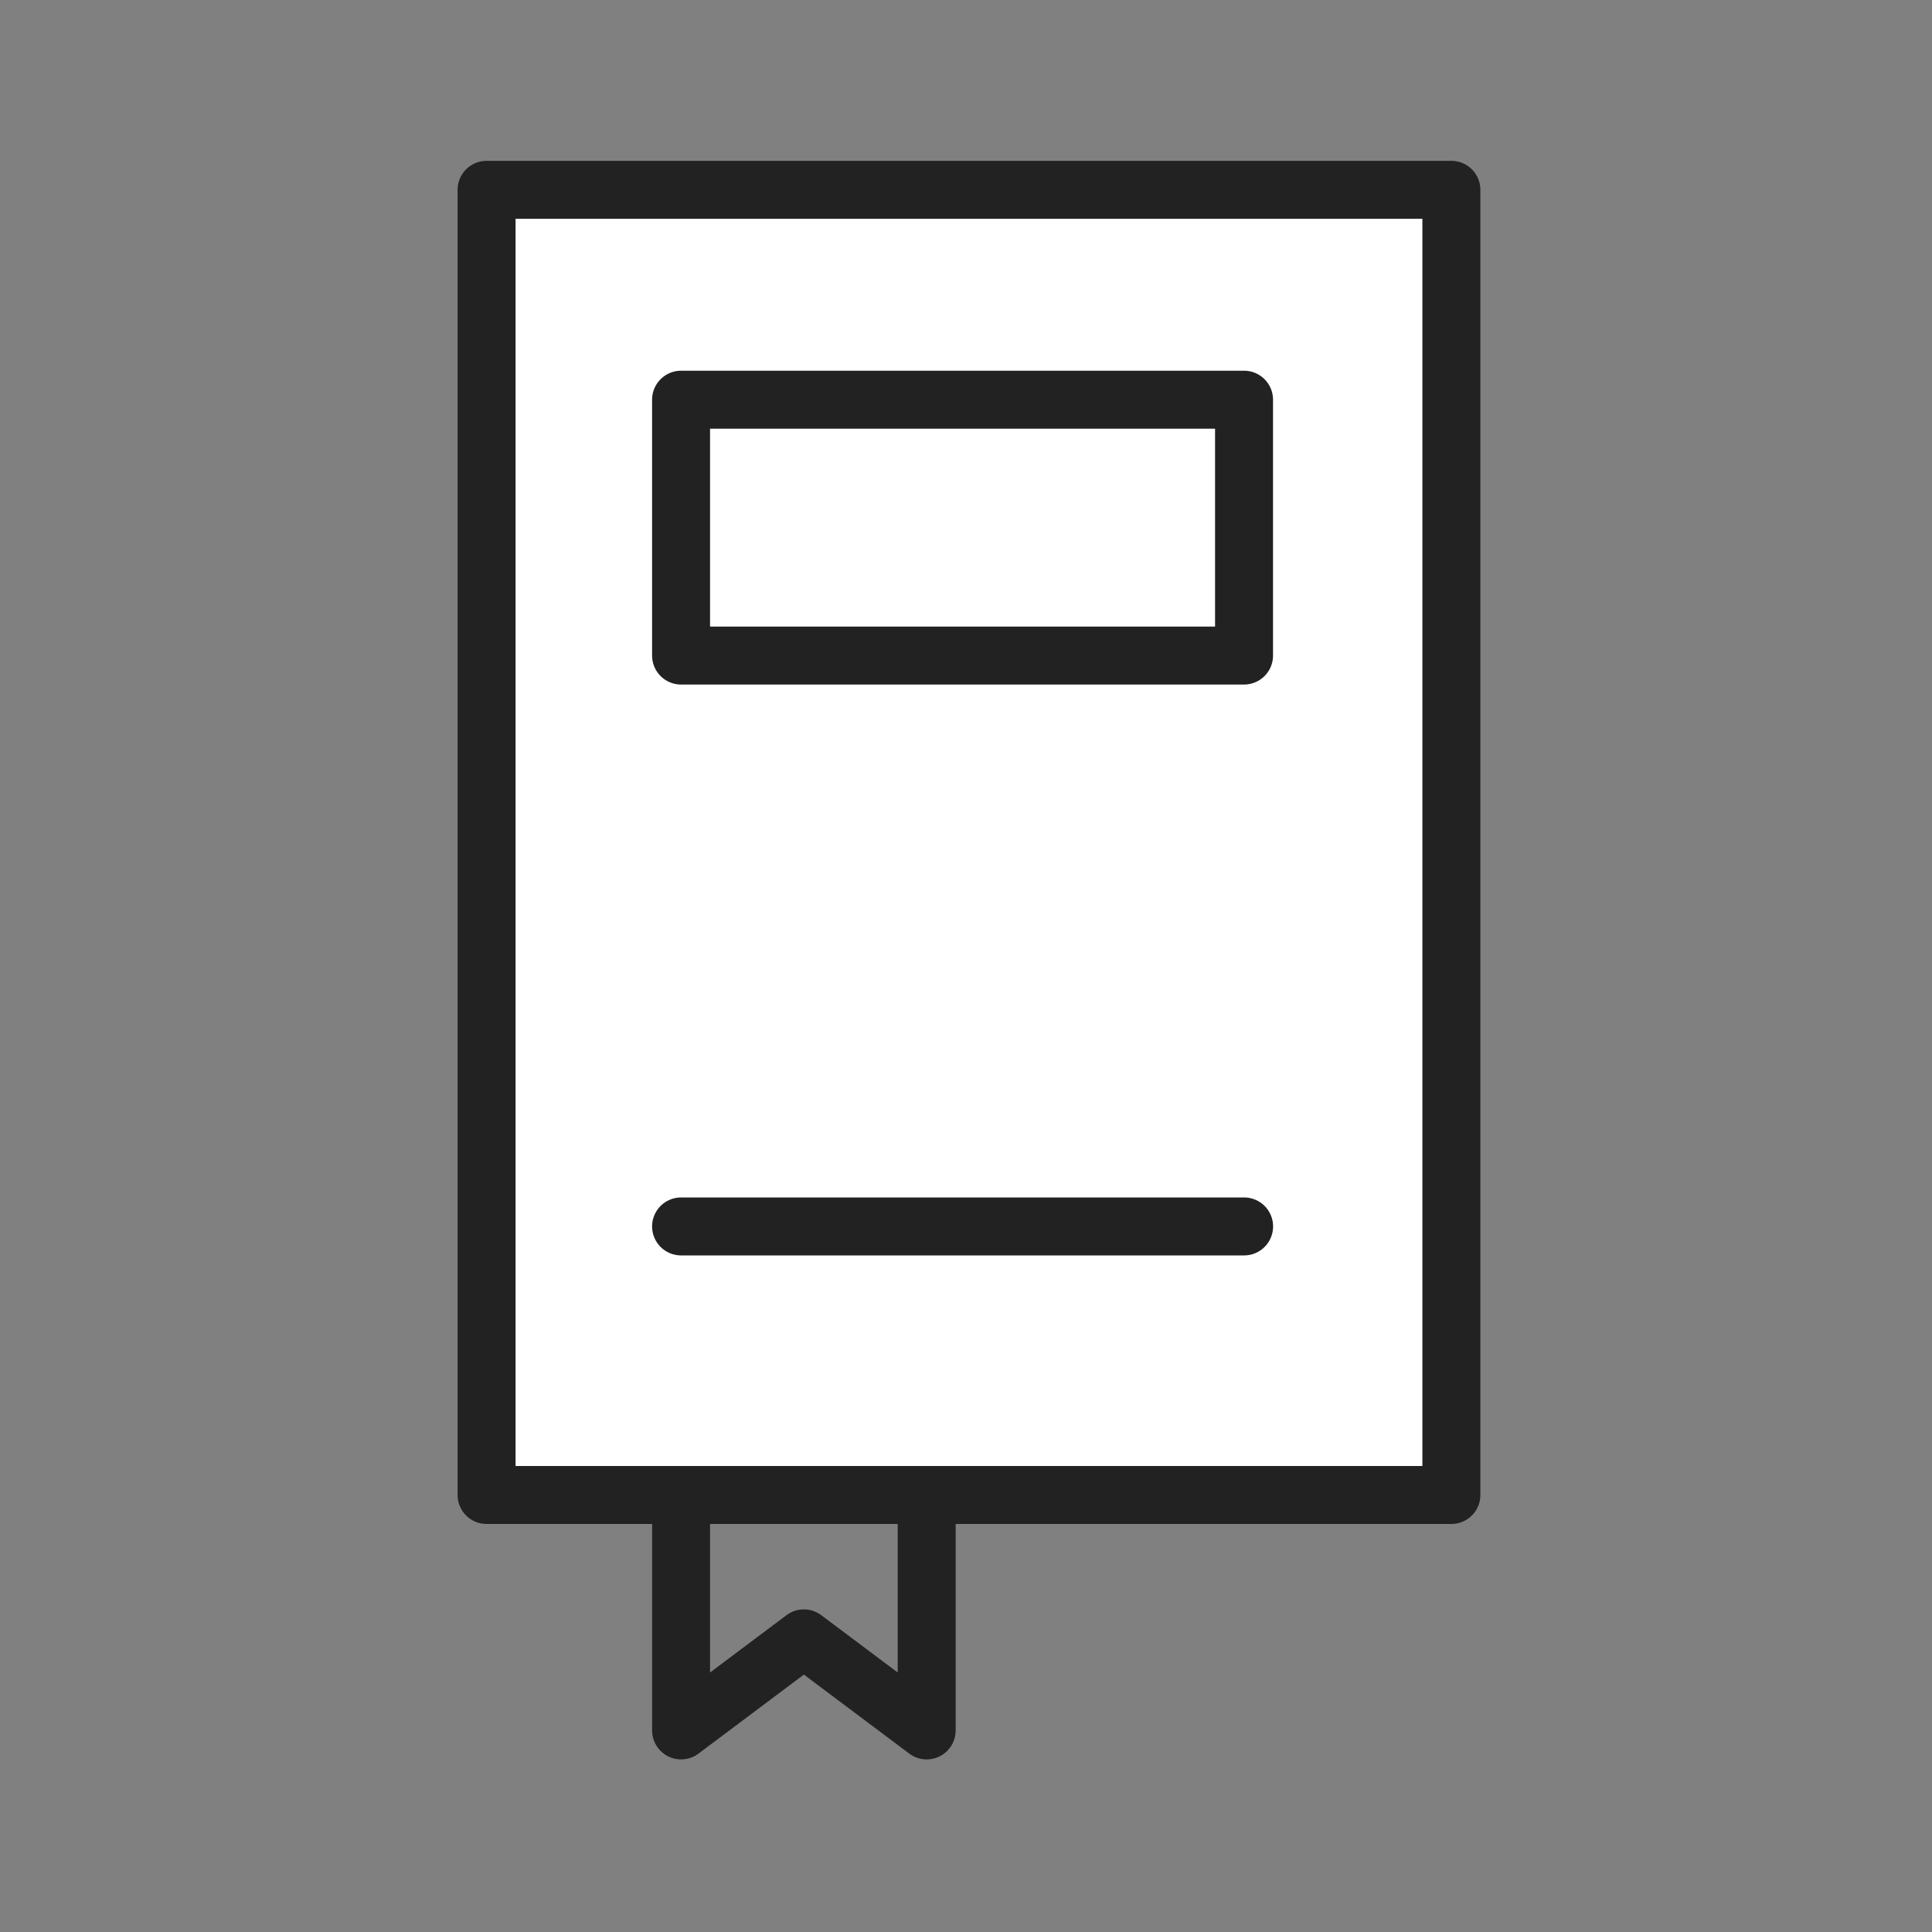 <?xml version="1.0" encoding="utf-8"?>
<!-- Generator: Adobe Illustrator 16.0.0, SVG Export Plug-In . SVG Version: 6.00 Build 0)  -->
<!DOCTYPE svg PUBLIC "-//W3C//DTD SVG 1.1//EN" "http://www.w3.org/Graphics/SVG/1.1/DTD/svg11.dtd">
<svg version="1.1" id="레이어_1" xmlns="http://www.w3.org/2000/svg" xmlns:xlink="http://www.w3.org/1999/xlink" x="0px"
	 y="0px" width="60px" height="60px" viewBox="0 0 60 60" enable-background="new 0 0 60 60" xml:space="preserve">
<rect x="0" y="0" width="60" height="60" fill="#808080" stroke="none"/>
<g>
	<g>
		
			<polygon fill="none" stroke="#222222" stroke-width="1.8" stroke-linecap="round" stroke-linejoin="round" stroke-miterlimit="10" points="
			28.779,53.74 24.965,50.881 21.152,53.74 21.152,44.545 28.779,44.545 		"/>
	</g>
	<rect x="15.111" y="5.895" fill="#FFFFFF" width="29.963" height="40.533"/>
	<g>
		
			<rect x="15.111" y="5.895" fill="none" stroke="#222222" stroke-width="1.8" stroke-linecap="round" stroke-linejoin="round" stroke-miterlimit="10" width="29.963" height="40.533"/>
	</g>
	
		<rect x="21.151" y="12.413" fill="none" stroke="#222222" stroke-width="1.8" stroke-linecap="round" stroke-linejoin="round" stroke-miterlimit="10" width="17.484" height="7.946"/>
	
		<line fill="none" stroke="#222222" stroke-width="1.8" stroke-linecap="round" stroke-linejoin="round" stroke-miterlimit="10" x1="21.151" y1="38.088" x2="38.637" y2="38.088"/>
</g>
</svg>
